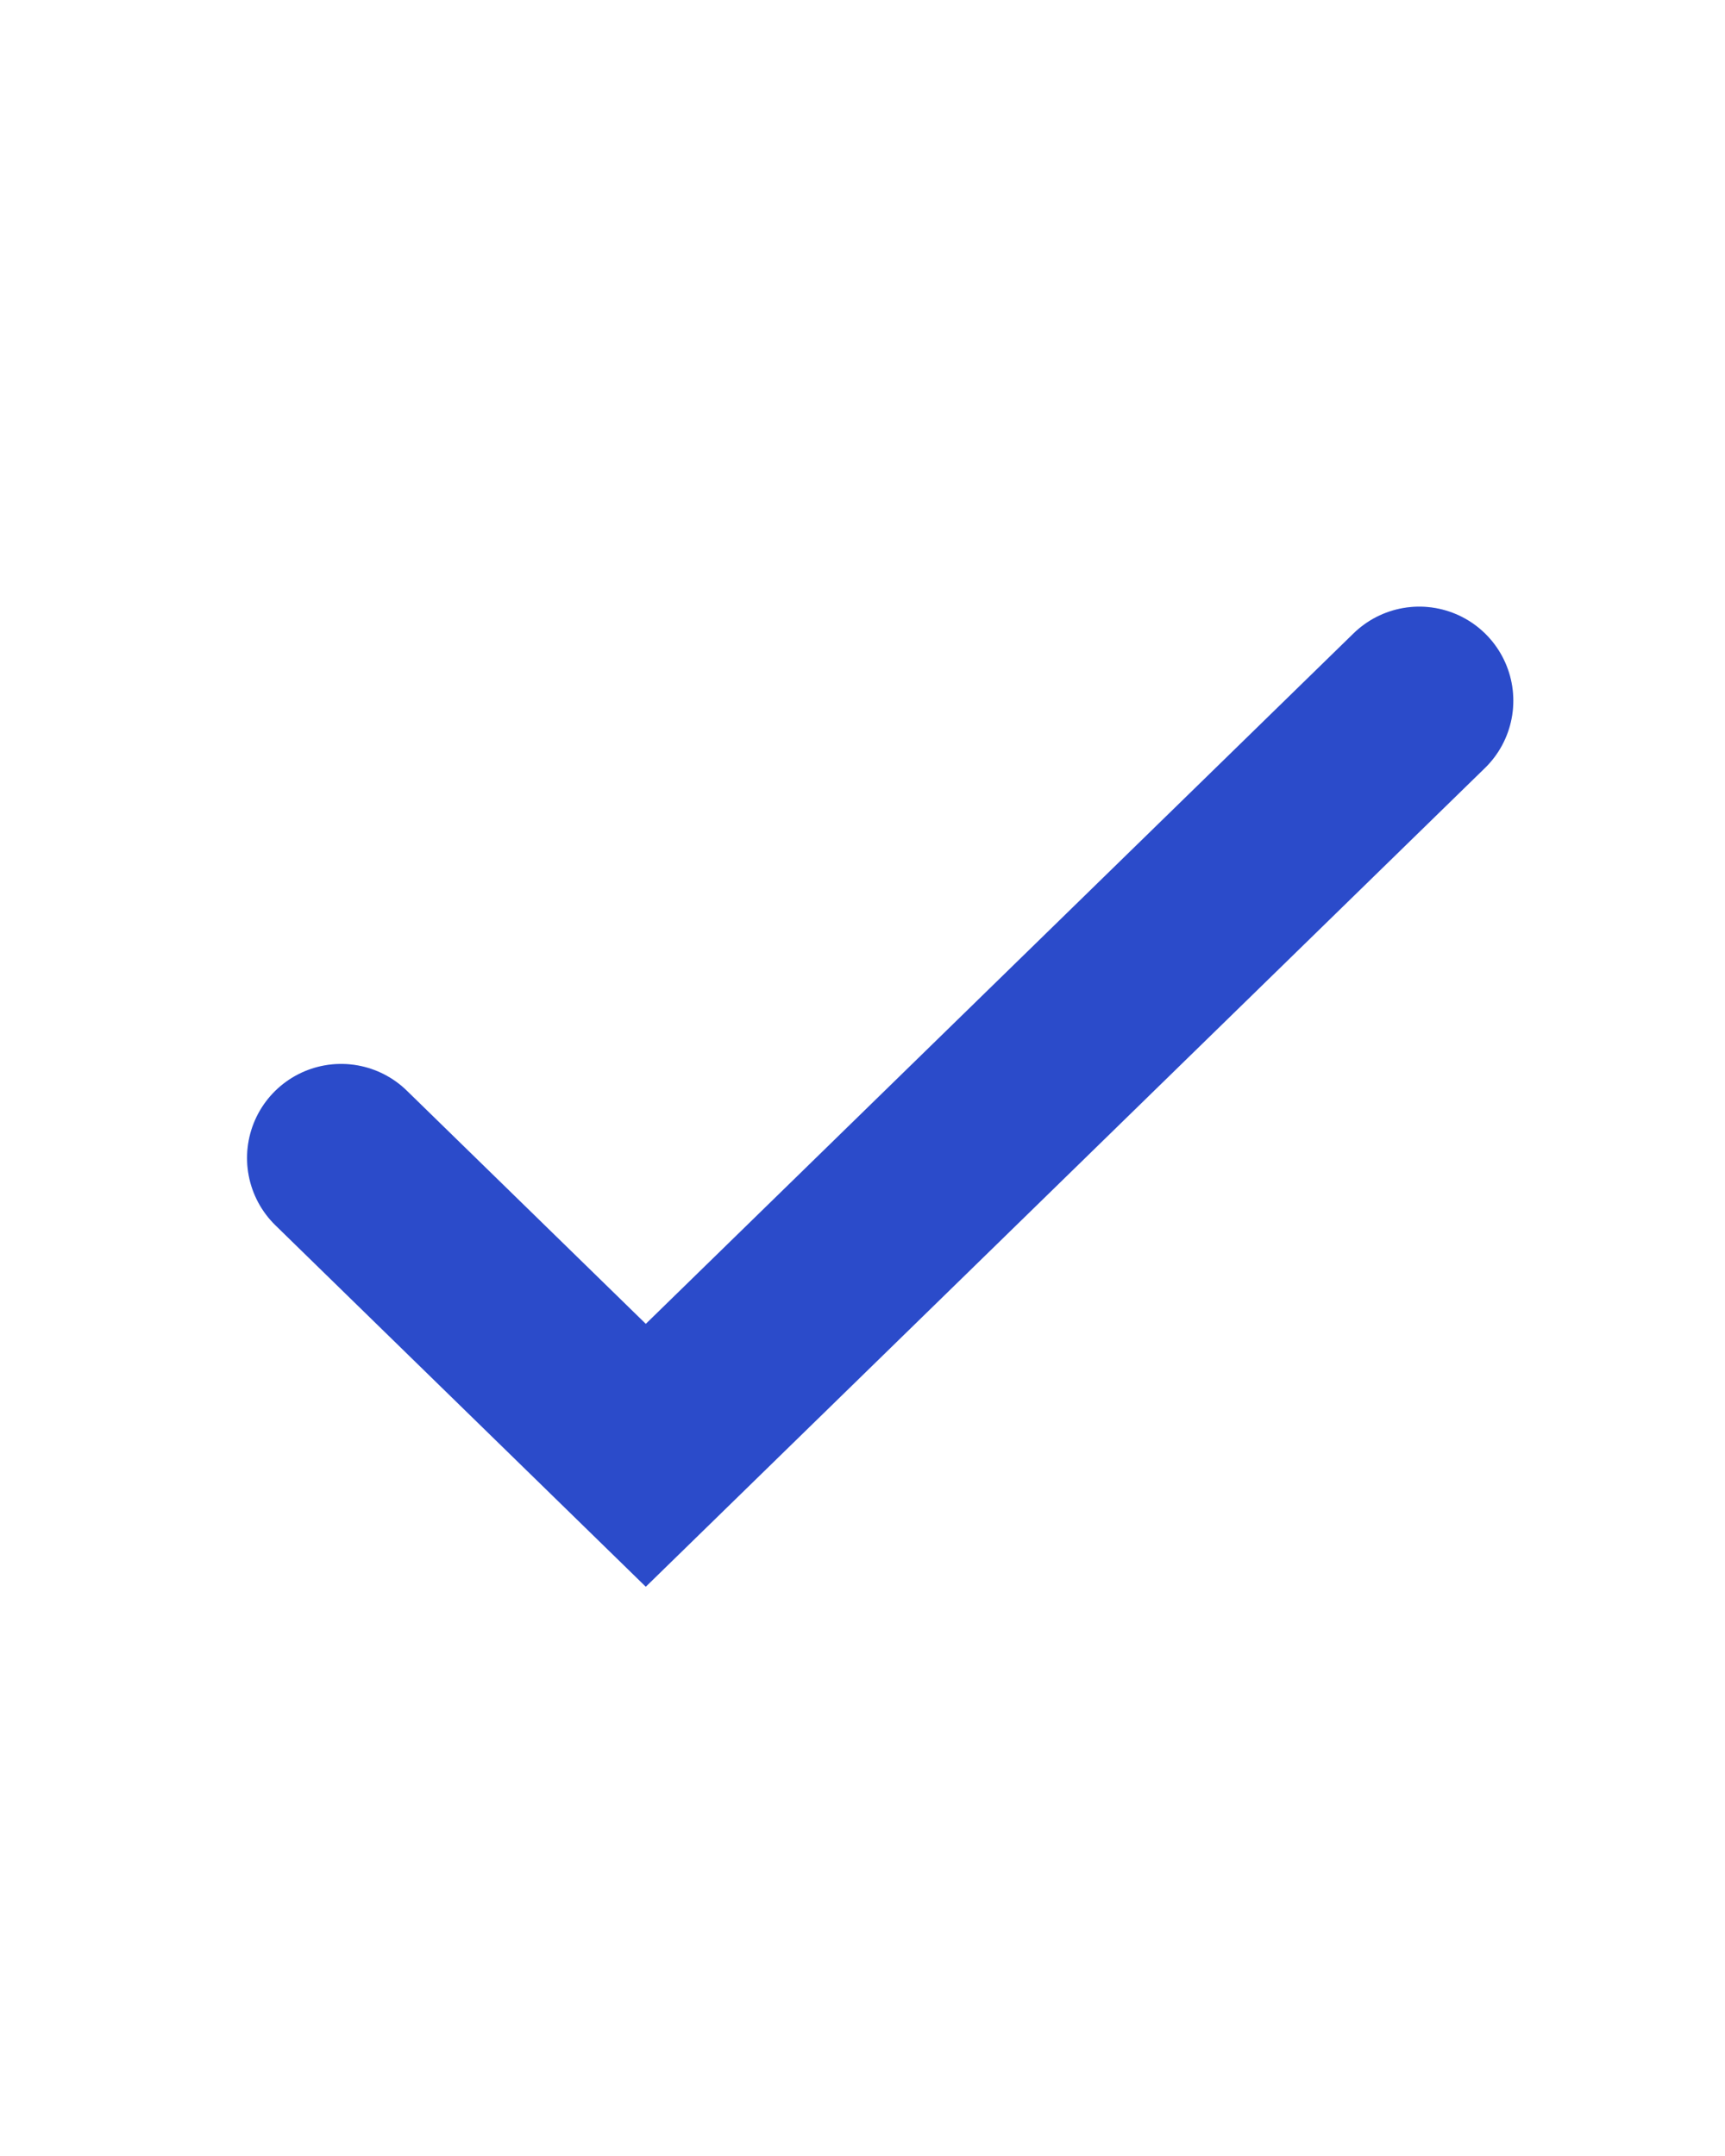 <svg width="16" height="20" viewBox="0 0 16 20" fill="none" xmlns="http://www.w3.org/2000/svg">
<g id="Frame 3183838">
<g id="Vector 577">
<path d="M3.164 10.742L5.99 13.5L13.164 6.5" stroke="#365EFC" stroke-width="1.745" stroke-linecap="round"/>
<path d="M3.164 10.742L5.99 13.5L13.164 6.5" stroke="black" stroke-opacity="0.2" stroke-width="1.745" stroke-linecap="round"/>
</g>
</g>
</svg>
